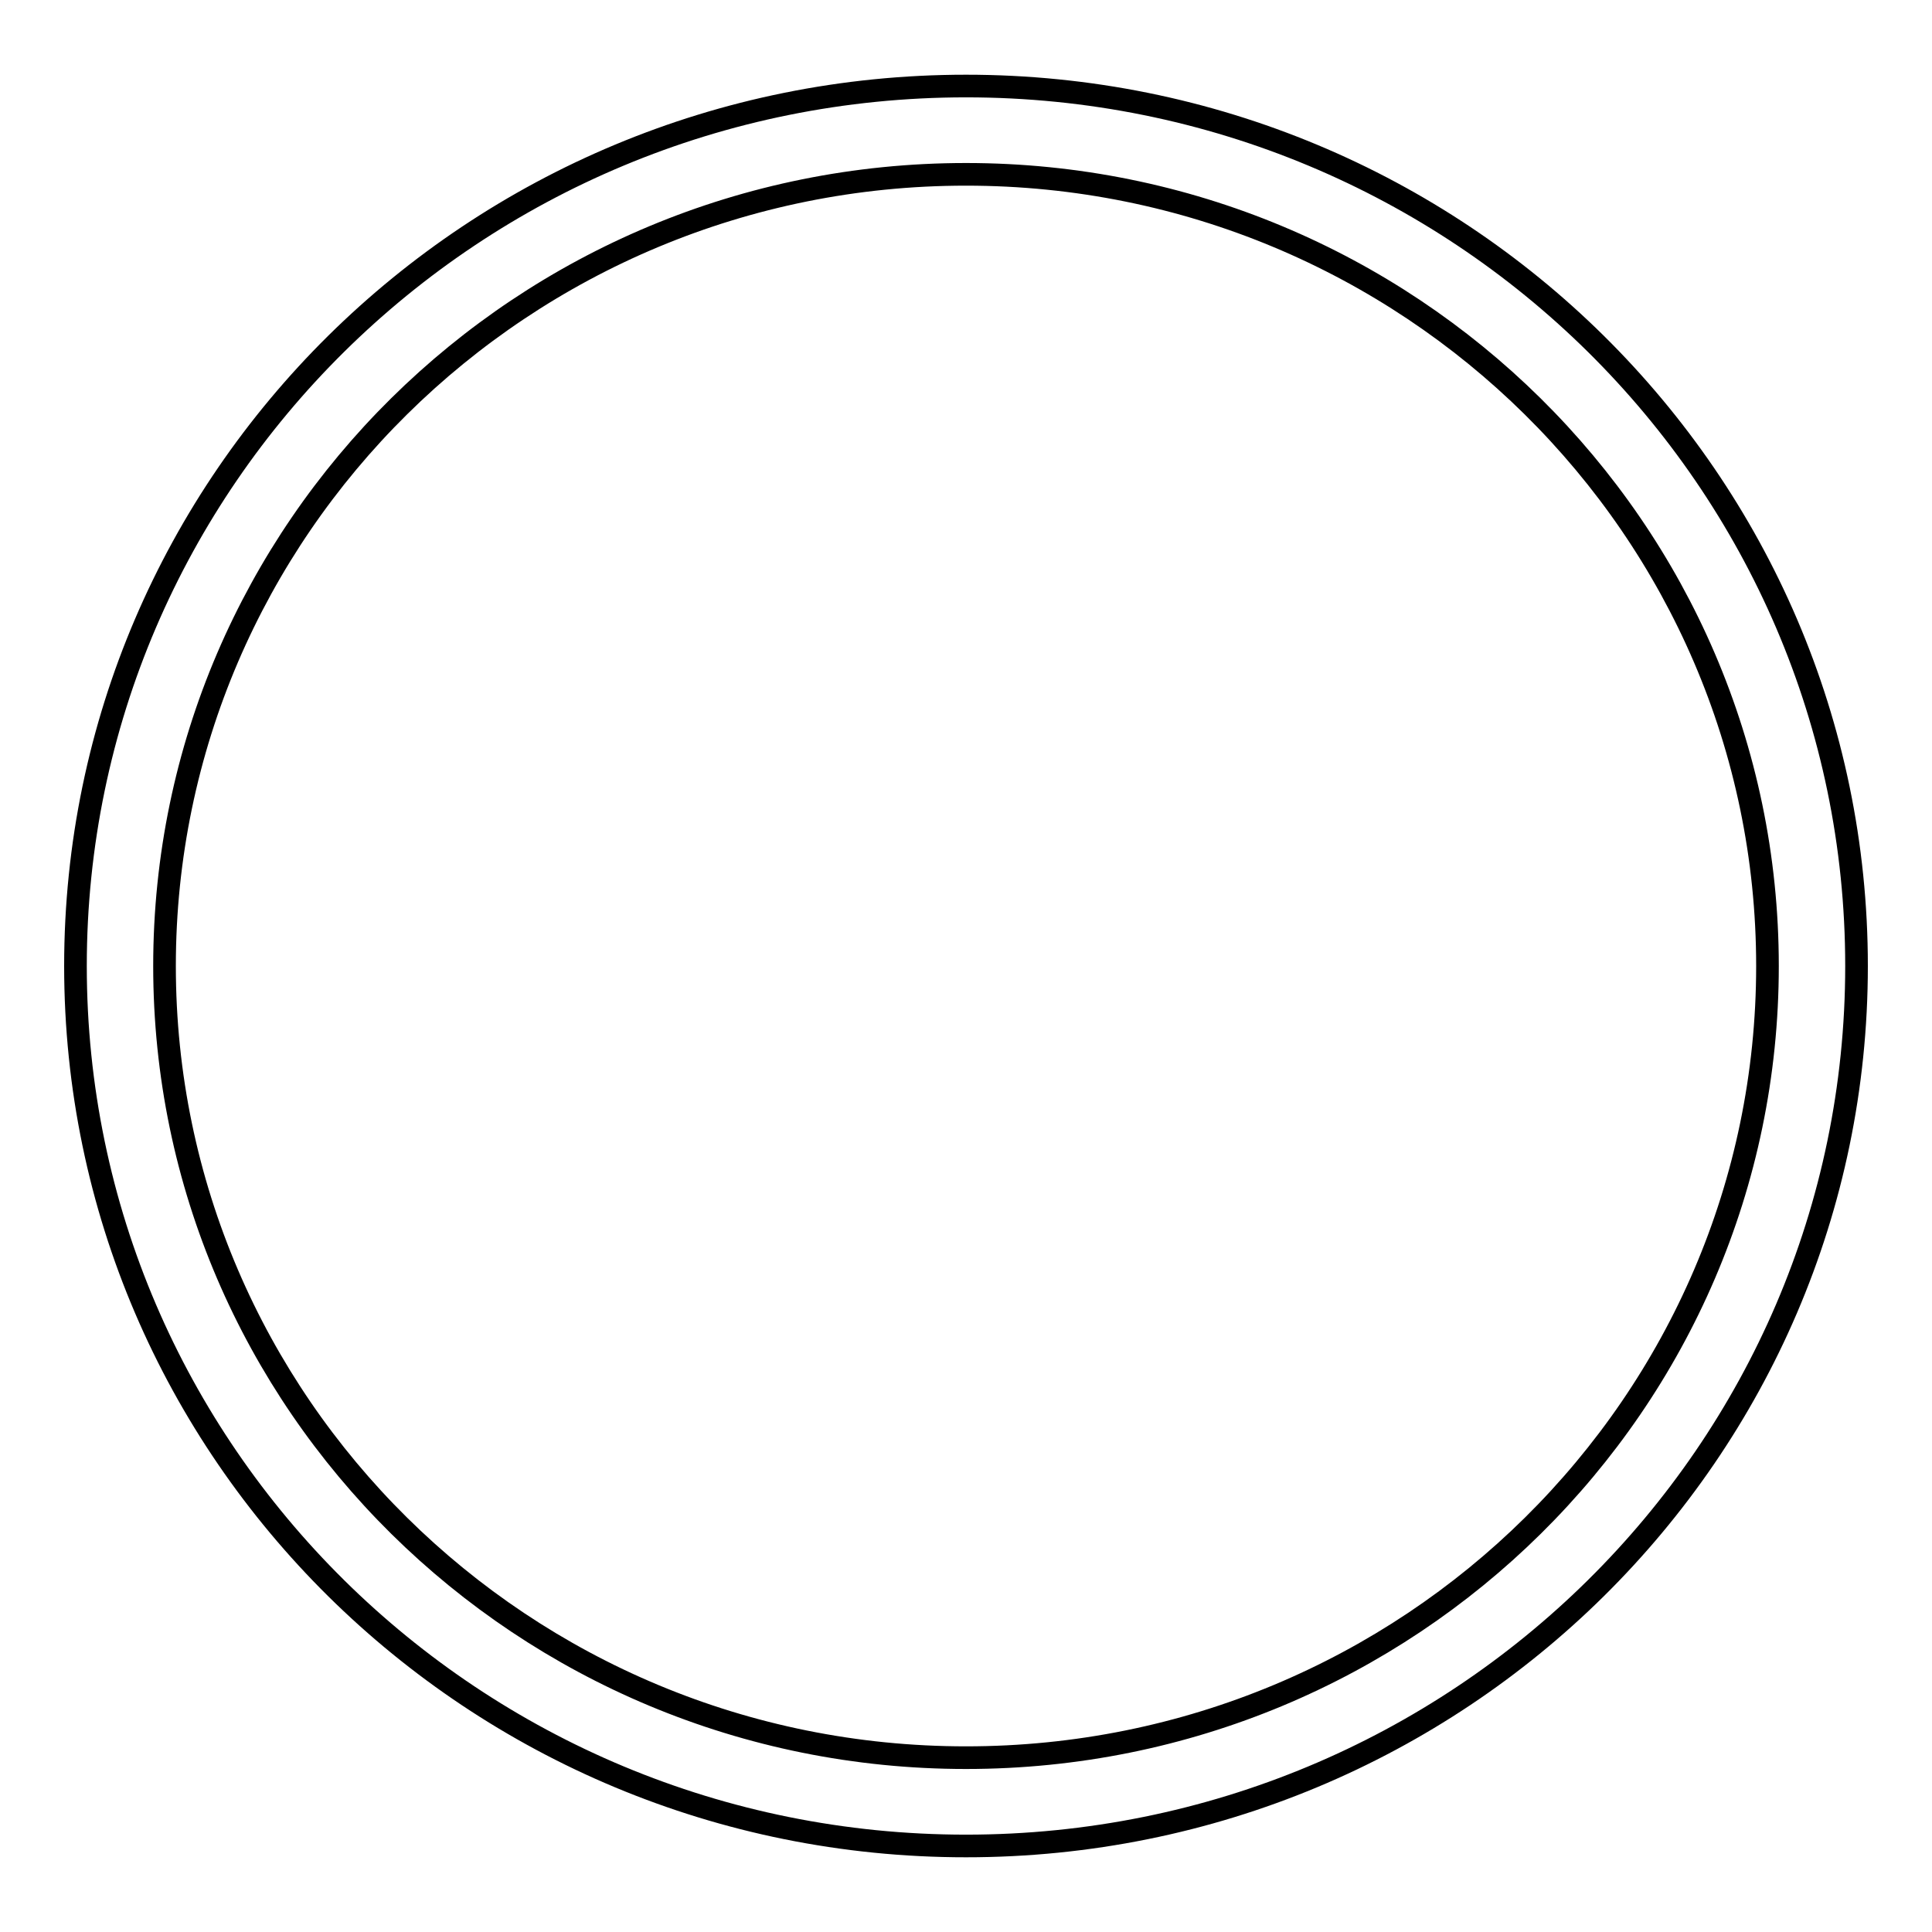 <?xml version="1.0" encoding="utf-8"?>
<!-- Svg Vector Icons : http://www.onlinewebfonts.com/icon -->
<!DOCTYPE svg PUBLIC "-//W3C//DTD SVG 1.1//EN" "http://www.w3.org/Graphics/SVG/1.1/DTD/svg11.dtd">
<svg version="1.1" xmlns="http://www.w3.org/2000/svg" xmlns:xlink="http://www.w3.org/1999/xlink" x="0px" y="0px" viewBox="0 0 256 256" enable-background="new 0 0 256 256" xml:space="preserve">
<g><g><path stroke-width="3" fill-opacity="0" stroke="#000000"  d="M128,11.4C62.8,11.4,10,63.6,10,128s52.8,116.6,118,116.6c65.2,0,118-52.2,118-116.6S193.2,11.4,128,11.4L128,11.4z M128,232.9c-58.7,0-106.2-47-106.2-104.9S69.3,23.1,128,23.1c58.6,0,106.2,47,106.2,104.9S186.7,232.9,128,232.9L128,232.9z"/></g></g>
</svg>